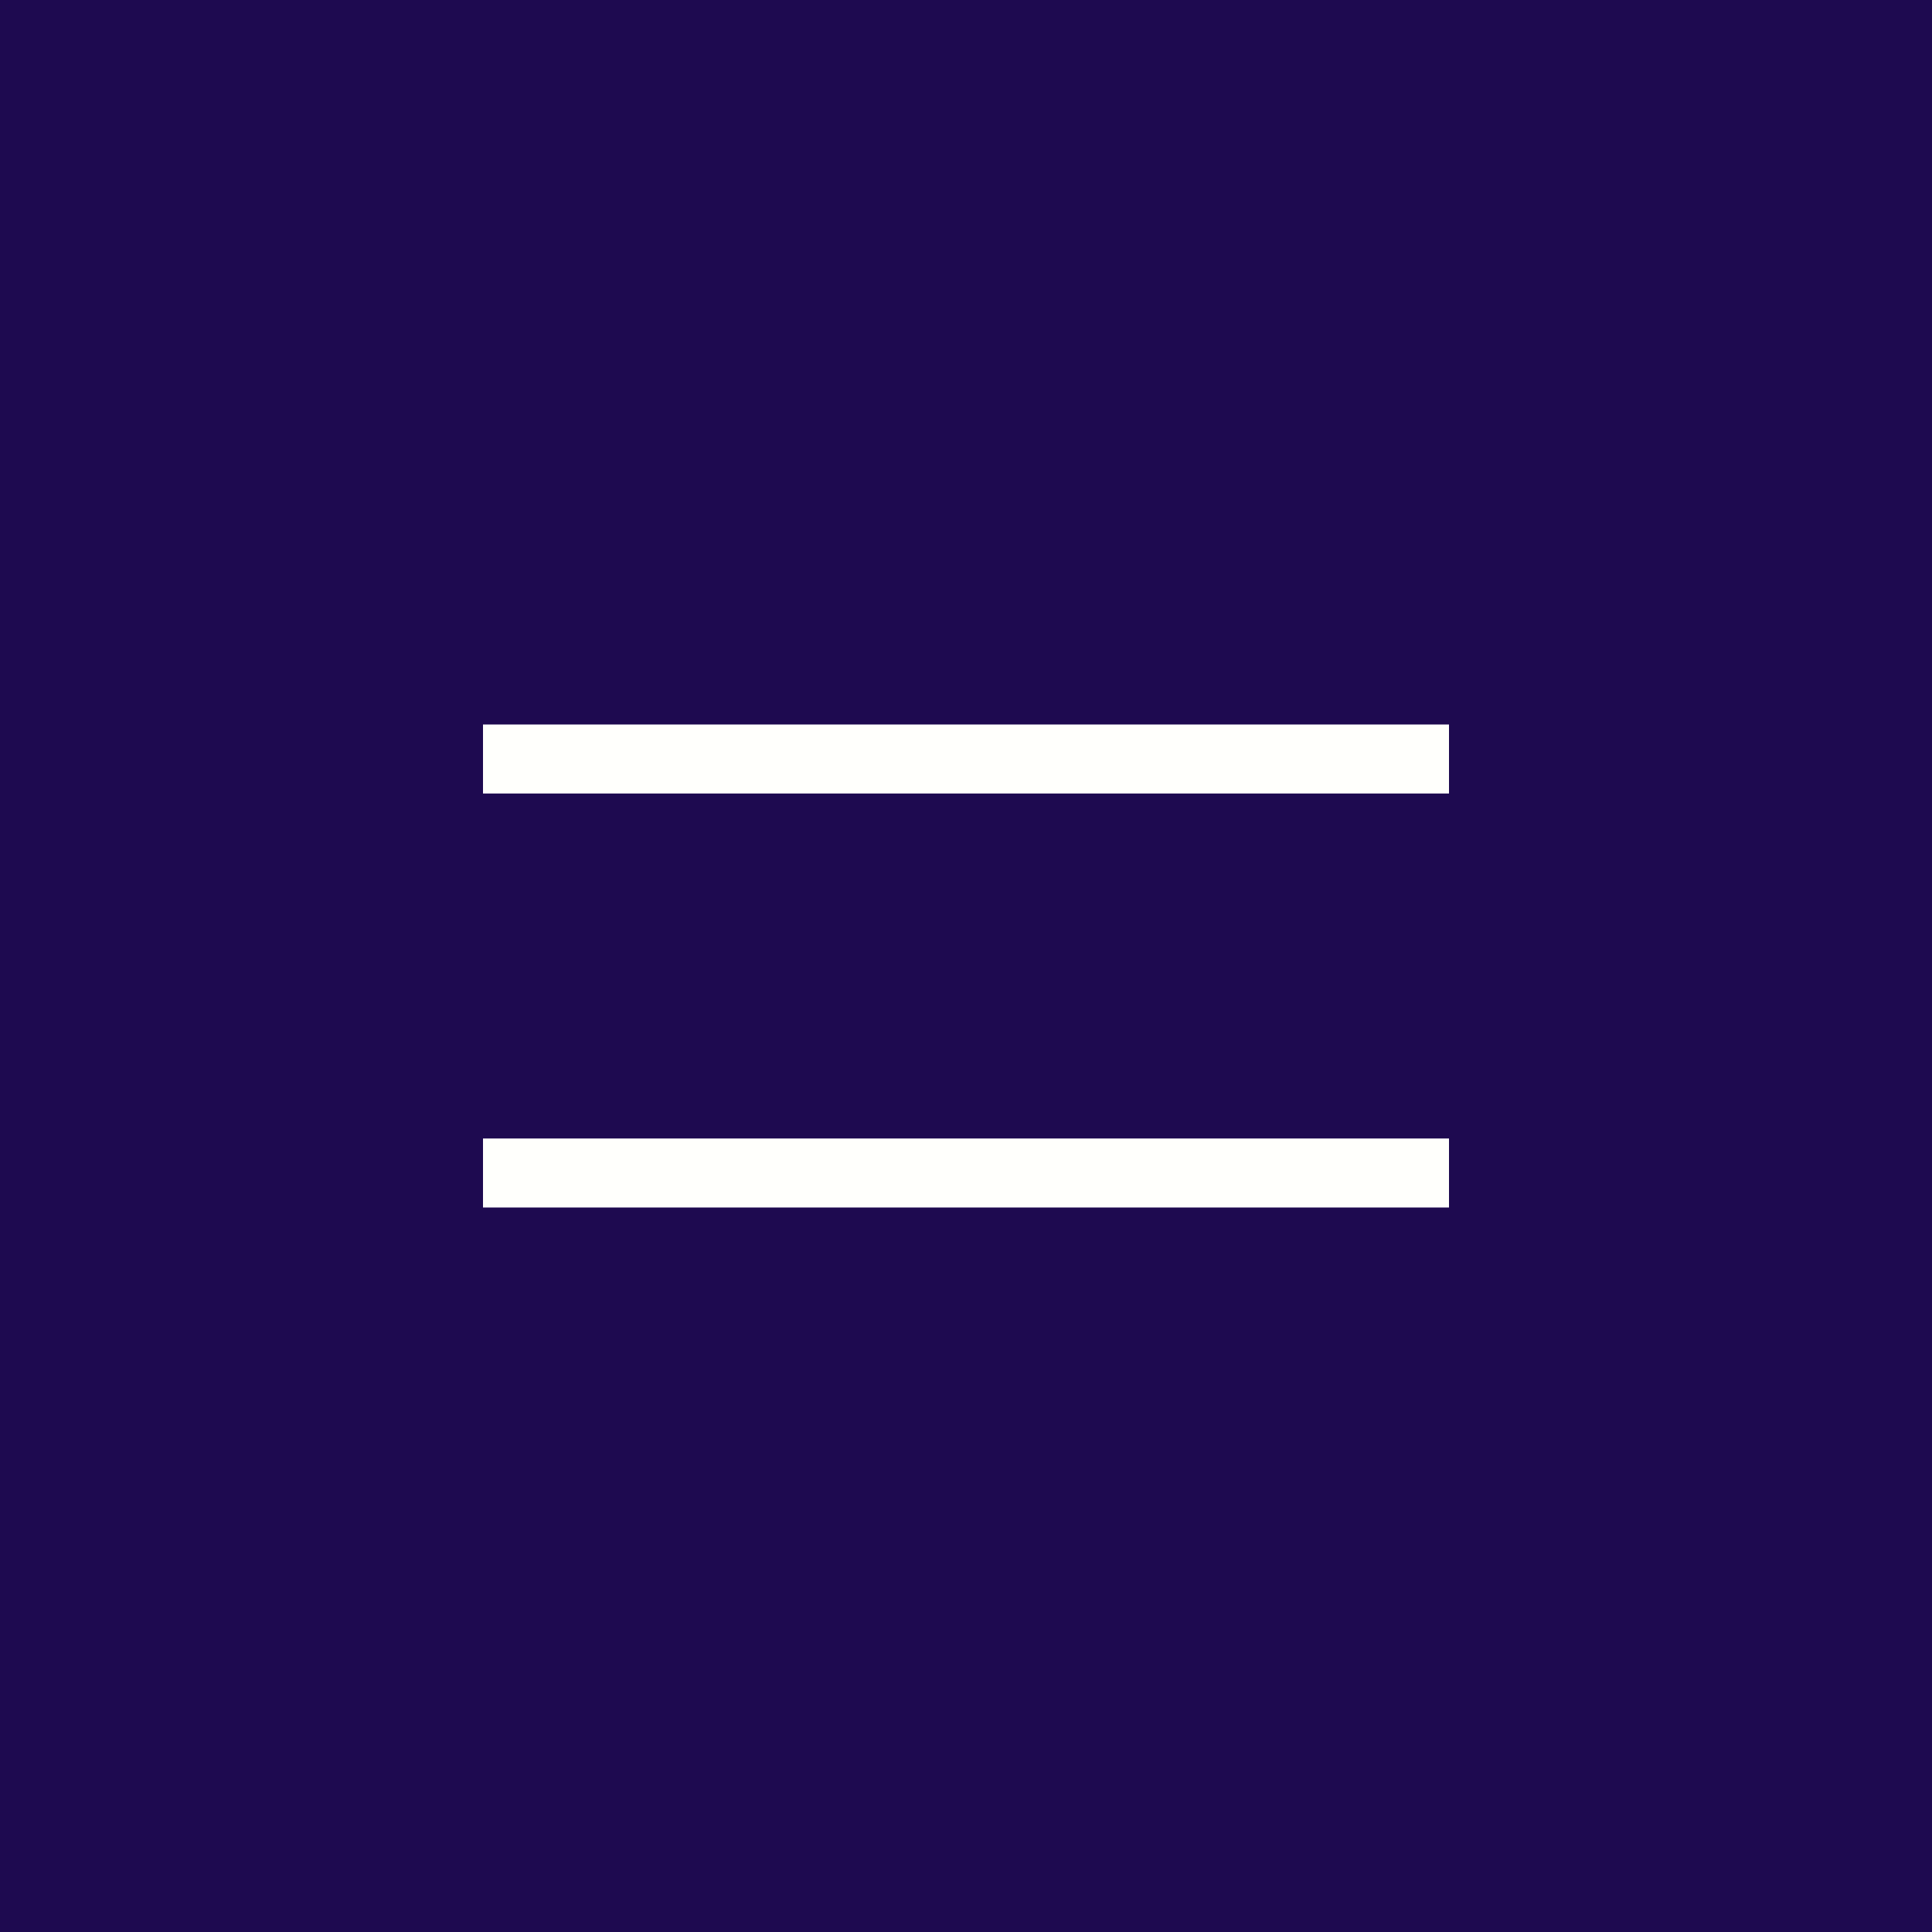 <?xml version="1.0" encoding="UTF-8"?> <svg xmlns="http://www.w3.org/2000/svg" width="28" height="28" viewBox="0 0 28 28" fill="none"><rect width="28" height="28" fill="#1E0A50"></rect><path d="M7 11H21" stroke="#FFFFFC"></path><path d="M7 17H21" stroke="#FFFFFC"></path></svg> 